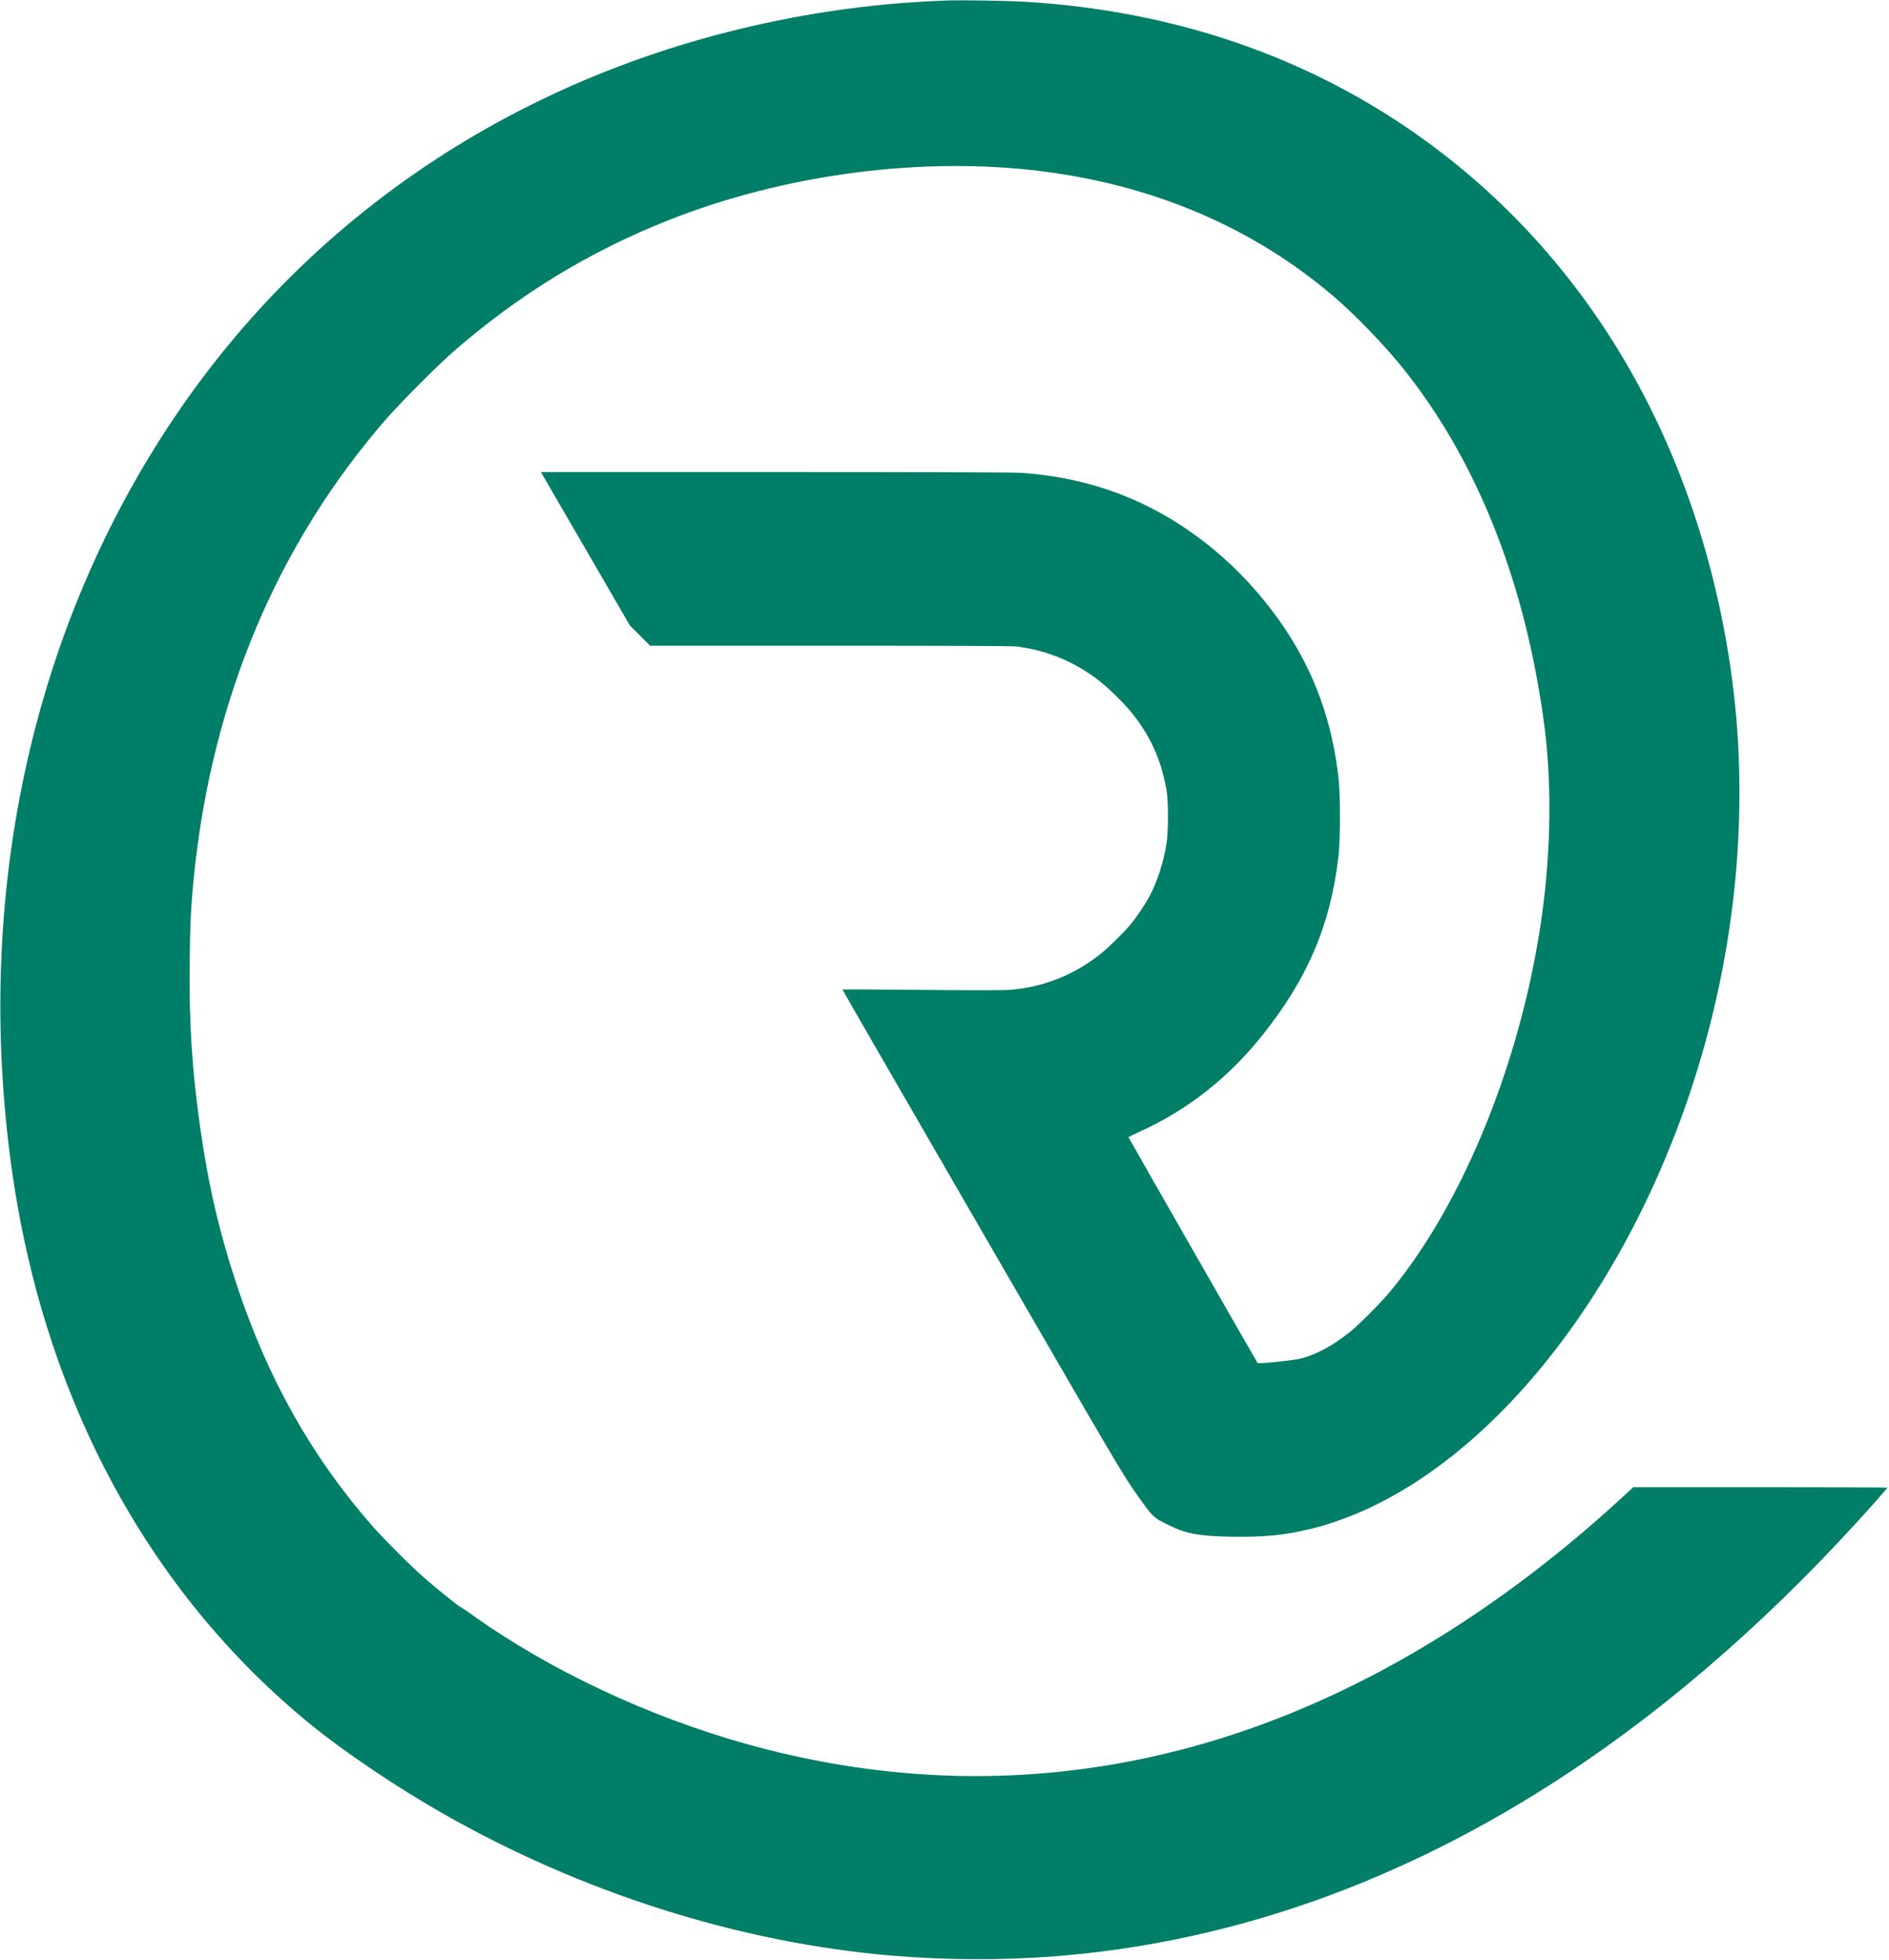 <svg xmlns="http://www.w3.org/2000/svg" viewBox="0 0 2393 2483" preserveAspectRatio="xMidYMid meet">
    <style>        
        g {
            fill: #017E68;
        }

        @media (prefers-color-scheme: dark) {            
            g {
                fill: #FFCD81;
            }
        }
    </style>
    <g transform="translate(0,2483) scale(0.1,-0.1)" stroke="none">
        <path d="M12005 24824 c-542 -20 -1014 -64 -1510 -140 -3470 -532 -6397 -2346 -8277 -5129 -1788 -2647 -2527 -5956 -2092 -9365 380 -2985 1720 -5511 3829 -7222 421 -341 1063 -773 1636 -1101 1772 -1014 3776 -1649 5714 -1812 671 -56 1386 -59 2035 -10 2255 173 4429 944 6490 2300 1364 897 2693 2069 3933 3467 81 91 147 169 147 172 0 3 -724 6 -1610 6 l-1609 0 -138 -127 c-1529 -1408 -3187 -2424 -4878 -2988 -1948 -650 -3955 -719 -5970 -205 -1255 320 -2522 884 -3545 1578 -85 58 -181 125 -214 150 -32 25 -75 53 -95 63 -44 22 -299 225 -476 380 -175 153 -522 501 -677 679 -754 867 -1299 1837 -1688 3000 -225 674 -364 1262 -470 1998 -107 747 -145 1331 -137 2115 5 509 17 736 57 1127 233 2231 1060 4187 2439 5769 176 202 654 682 846 848 835 726 1723 1268 2730 1666 1474 583 3217 810 4735 616 1422 -181 2670 -717 3685 -1584 271 -232 637 -610 870 -900 949 -1181 1562 -2729 1800 -4545 92 -707 83 -1554 -26 -2355 -246 -1824 -987 -3670 -1927 -4805 -117 -141 -397 -423 -511 -514 -225 -180 -448 -298 -641 -340 -116 -25 -519 -65 -529 -52 -12 15 -1632 2848 -1634 2858 -1 4 63 37 143 73 598 270 1116 676 1544 1210 581 724 875 1415 973 2287 24 217 24 761 0 978 -80 710 -295 1314 -672 1885 -211 319 -492 646 -774 897 -744 663 -1586 1019 -2571 1088 -92 6 -1222 10 -3117 10 l-2971 0 564 -972 564 -973 128 -127 127 -128 2280 0 c1529 0 2308 -3 2365 -10 391 -49 753 -201 1062 -448 111 -89 278 -252 370 -362 251 -299 397 -616 465 -1005 25 -145 25 -527 0 -684 -36 -230 -113 -469 -210 -655 -55 -106 -170 -278 -251 -374 -83 -99 -279 -291 -381 -372 -329 -261 -720 -416 -1136 -449 -83 -7 -458 -7 -1124 -1 -549 5 -1001 8 -1003 5 -2 -2 794 -1382 1769 -3067 1747 -3020 1775 -3067 1958 -3327 209 -296 204 -292 416 -396 215 -105 365 -133 765 -142 422 -9 707 19 1042 103 1944 489 3839 2678 4793 5539 587 1758 763 3637 505 5380 -437 2945 -1907 5371 -4166 6874 -1367 910 -2956 1431 -4719 1546 -221 15 -844 26 -1030 19z">
        </path>
    </g>
    </svg>